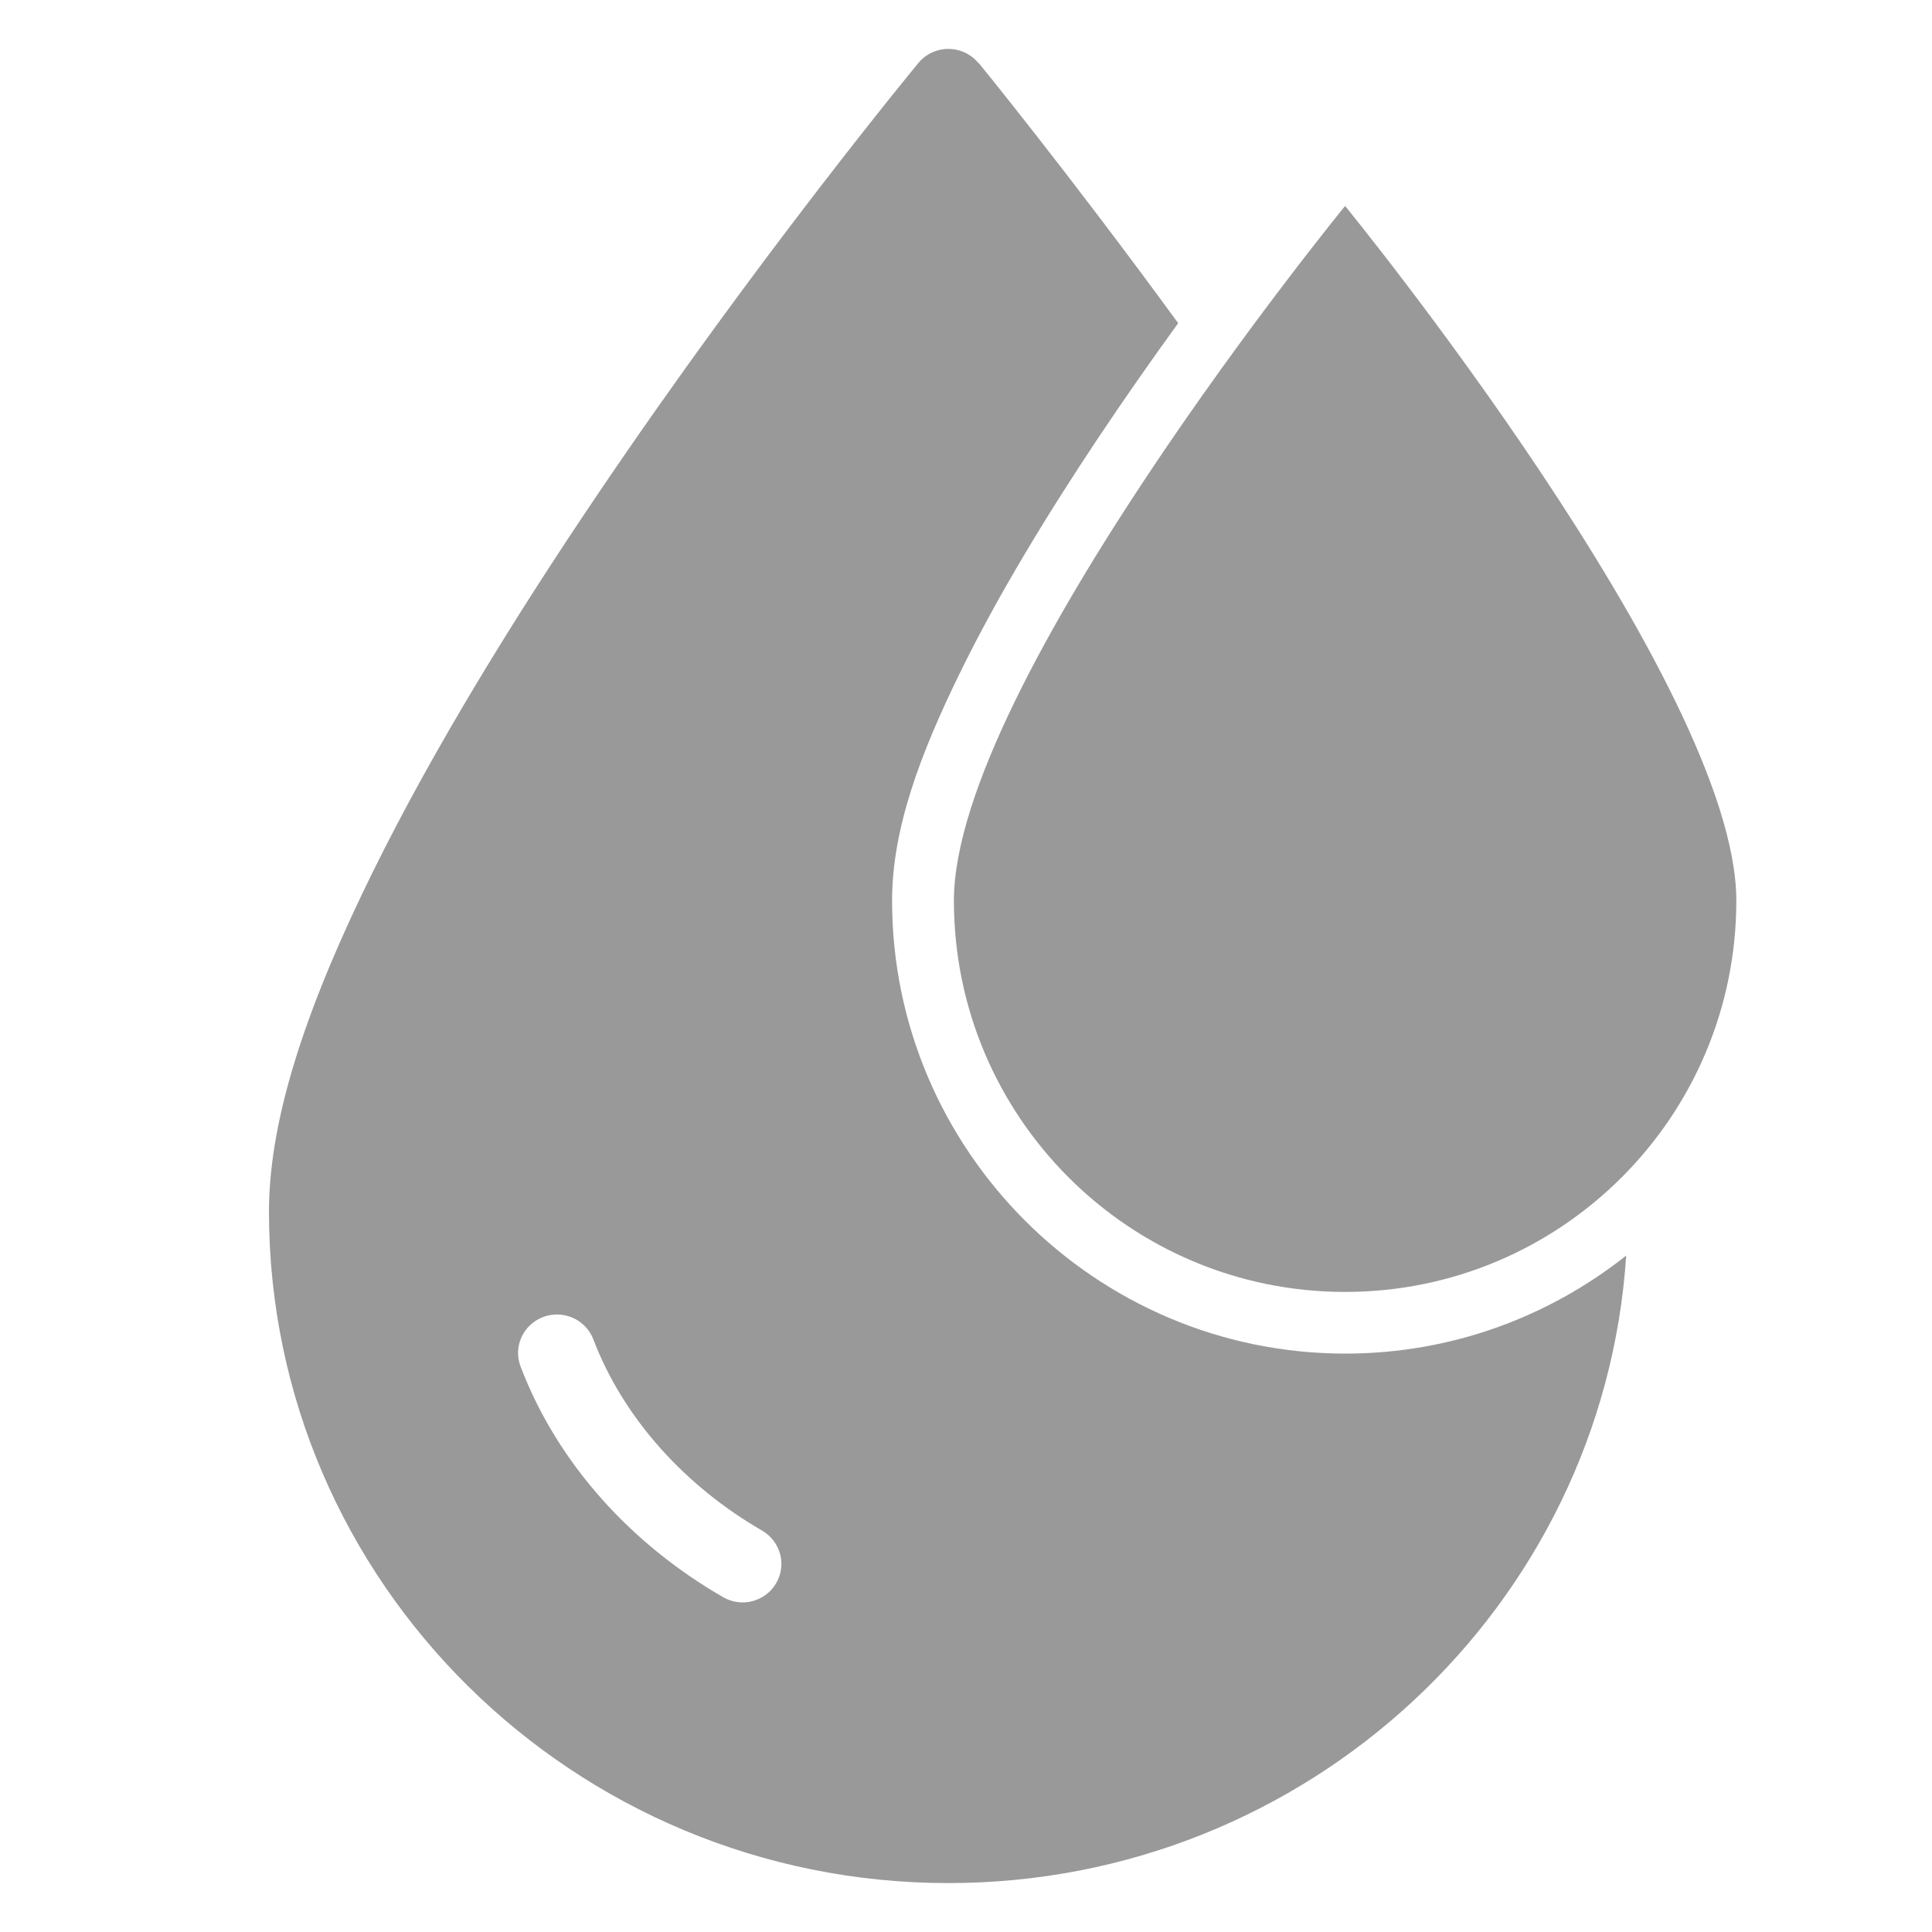 <svg width="50" height="50" viewBox="0 0 50 50" fill="none" xmlns="http://www.w3.org/2000/svg">
<path d="M24.816 1.304C24.433 1.195 24.018 1.325 23.767 1.631C23.767 1.631 19.595 6.673 15.42 12.863C13.331 15.957 11.242 19.336 9.656 22.549C8.07 25.765 6.961 28.792 6.961 31.356C6.961 40.946 14.848 48.734 24.545 48.734C33.856 48.734 41.492 41.55 42.086 32.494C40.084 34.081 37.559 35.031 34.817 35.031C28.349 35.031 23.087 29.758 23.087 23.31C23.087 21.434 23.829 19.492 24.828 17.445C25.826 15.397 27.124 13.281 28.415 11.343C29.128 10.274 29.835 9.27 30.491 8.363C27.633 4.449 25.327 1.628 25.327 1.628L25.321 1.631C25.192 1.476 25.016 1.36 24.821 1.304L24.816 1.304ZM34.811 5.33C34.811 5.33 24.687 17.718 24.687 23.309C24.687 28.9 29.22 33.435 34.811 33.435C40.403 33.435 44.936 28.9 44.936 23.309C44.936 17.718 34.811 5.33 34.811 5.33ZM14.315 34.024C14.768 33.98 15.191 34.239 15.355 34.66C16.134 36.711 17.739 38.465 19.718 39.609C19.947 39.74 20.117 39.958 20.189 40.217C20.258 40.472 20.221 40.746 20.086 40.974C19.951 41.205 19.731 41.37 19.473 41.438C19.212 41.507 18.939 41.466 18.71 41.332C16.369 39.983 14.441 37.907 13.473 35.367C13.275 34.853 13.539 34.277 14.061 34.083C14.142 34.052 14.227 34.033 14.315 34.024Z" fill="#999999"/>
</svg>
